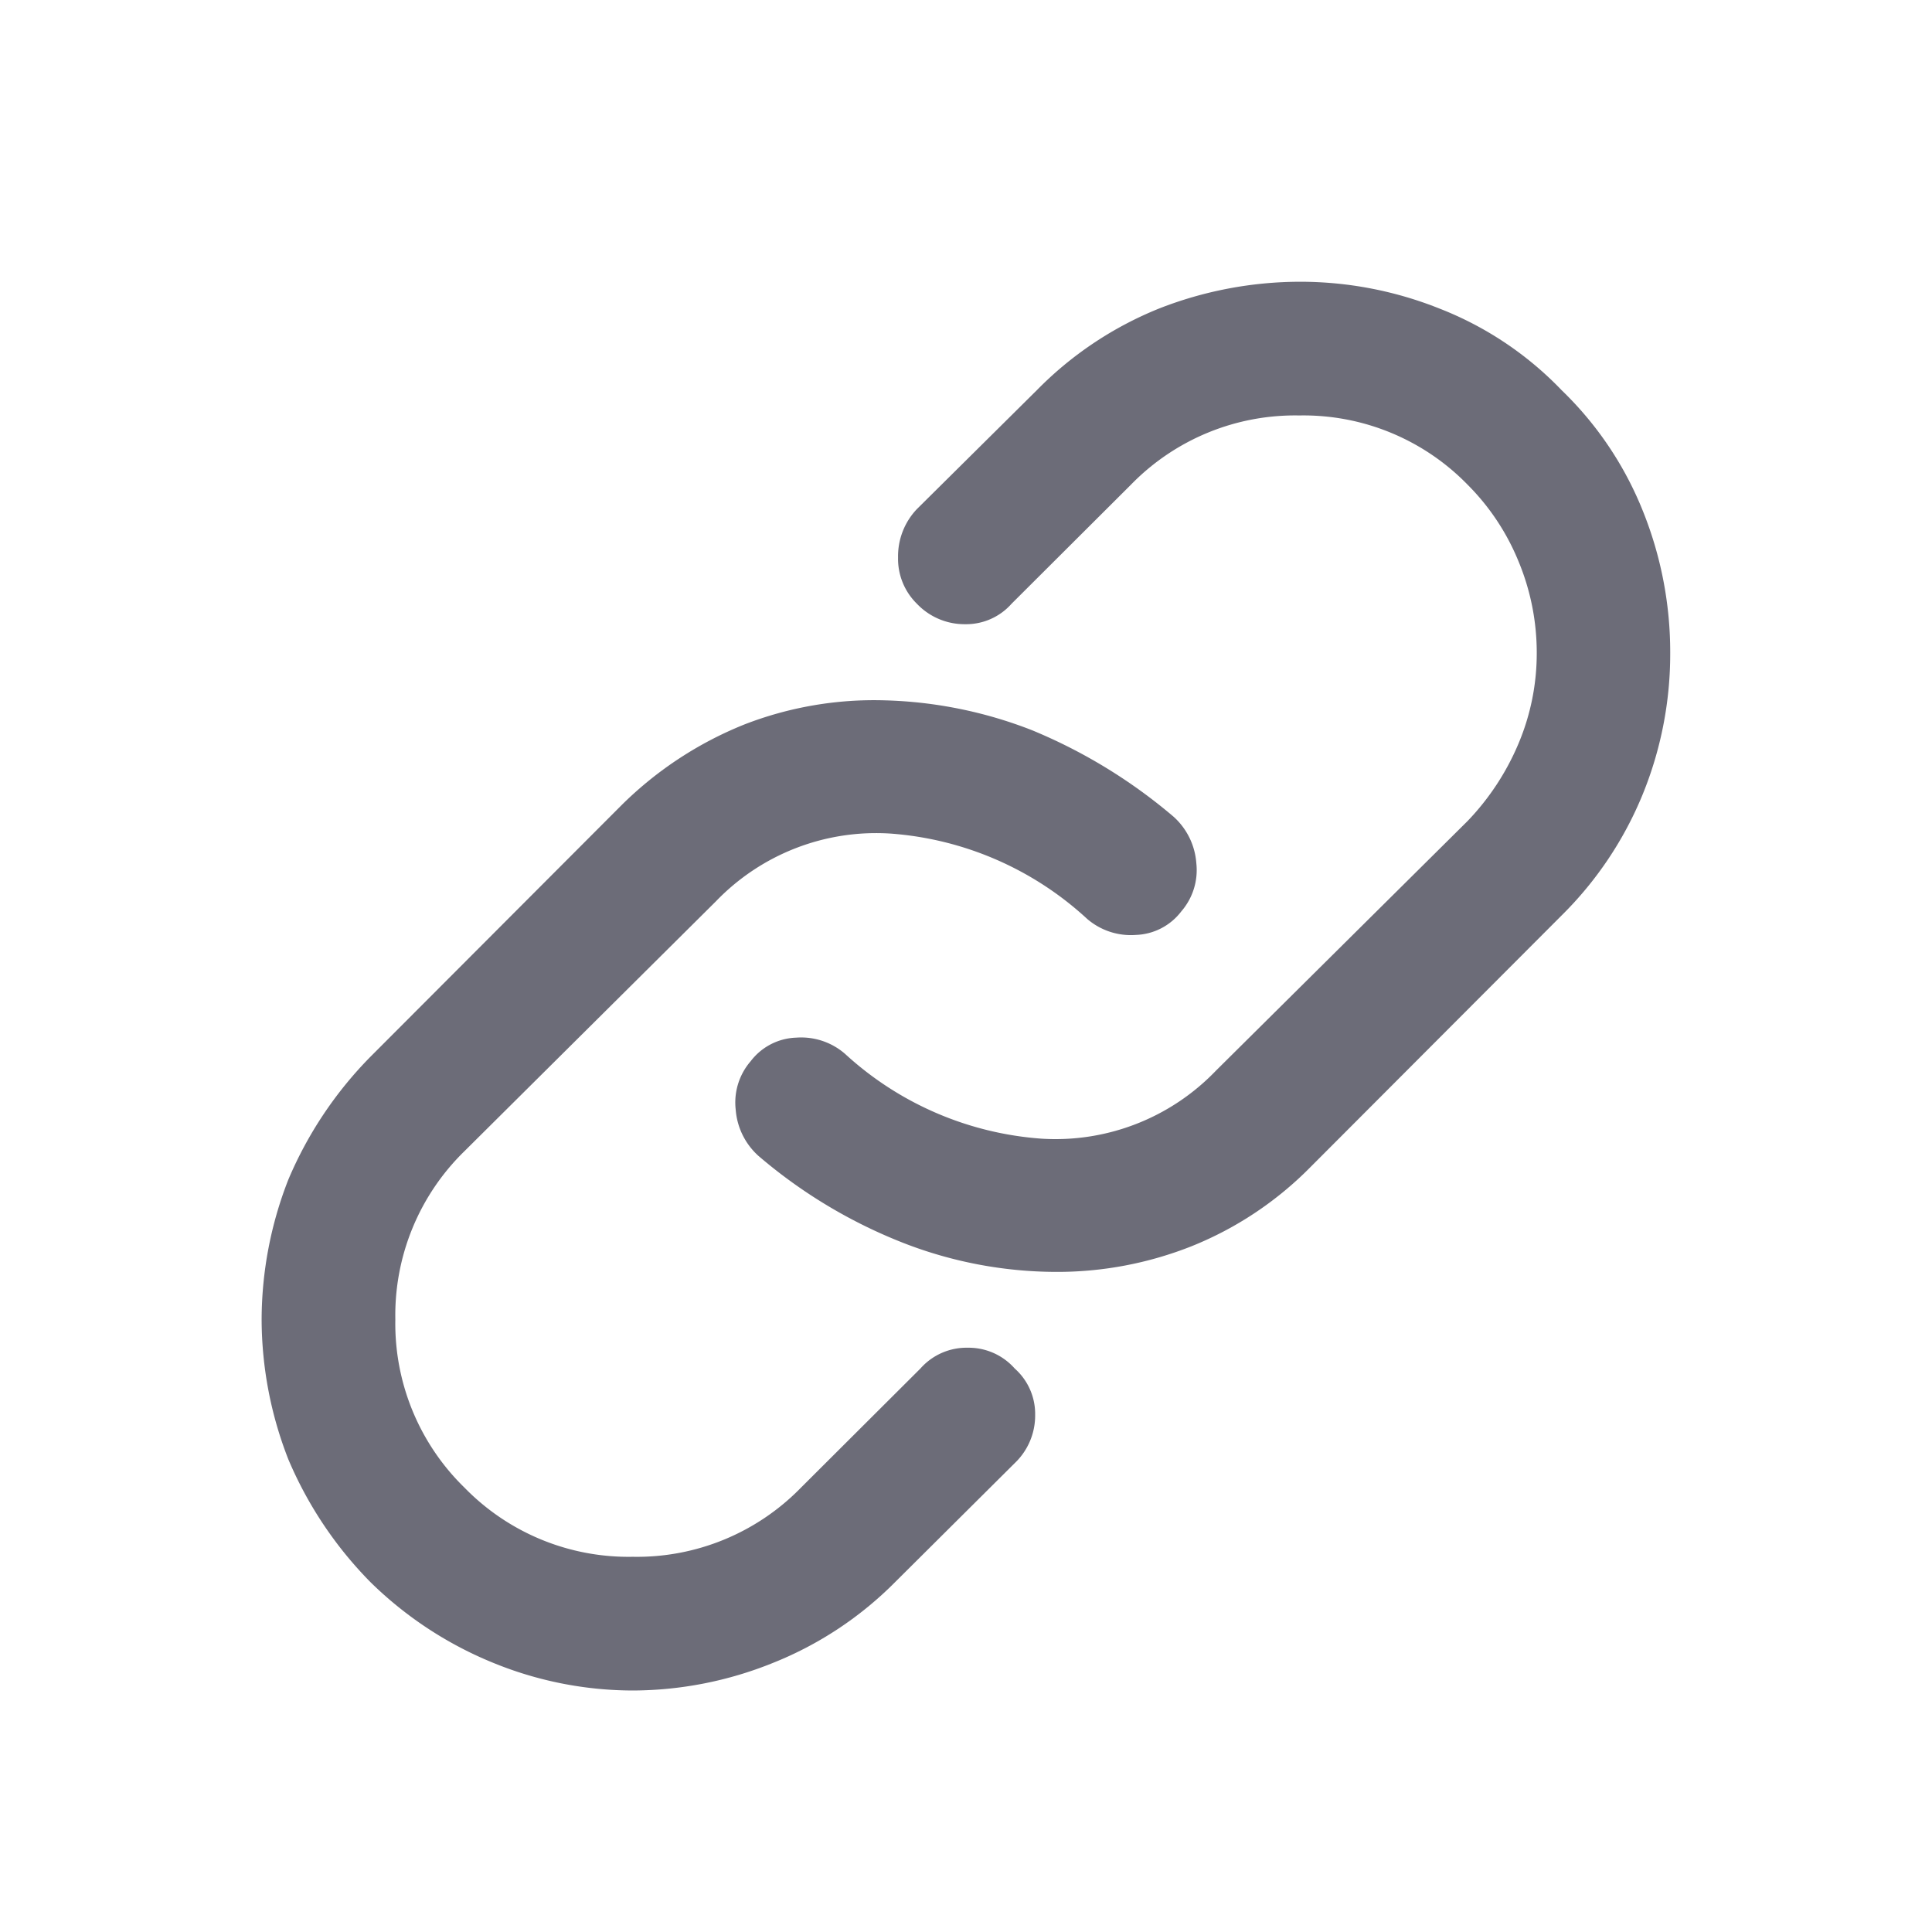 <svg id="link" xmlns="http://www.w3.org/2000/svg" width="24" height="24" viewBox="0 0 24 24">
  <rect id="Area" width="24" height="24" fill="#f2f2f2" opacity="0"/>
  <path id="Path" d="M1.113-5.2A5.258,5.258,0,0,1-.771-5.557,6.291,6.291,0,0,1-2.578-6.641a.859.859,0,0,1-.283-.576.783.783,0,0,1,.186-.6.741.741,0,0,1,.566-.293.831.831,0,0,1,.605.2A4.034,4.034,0,0,0,.938-6.855,2.761,2.761,0,0,0,3.105-7.7L6.23-10.8a3.151,3.151,0,0,0,.635-.967,2.882,2.882,0,0,0,.225-1.123,2.954,2.954,0,0,0-.225-1.133,2.893,2.893,0,0,0-.635-.957,2.845,2.845,0,0,0-2.09-.859,2.845,2.845,0,0,0-2.09.859L.566-13.5a.754.754,0,0,1-.576.254.816.816,0,0,1-.6-.254.783.783,0,0,1-.234-.576.85.85,0,0,1,.234-.6L.879-16.152A4.466,4.466,0,0,1,2.4-17.168,4.814,4.814,0,0,1,4.15-17.5a4.662,4.662,0,0,1,1.729.332A4.231,4.231,0,0,1,7.4-16.152a4.3,4.3,0,0,1,1.006,1.494,4.693,4.693,0,0,1,.342,1.768,4.619,4.619,0,0,1-.342,1.758A4.522,4.522,0,0,1,7.4-9.629L4.277-6.5A4.349,4.349,0,0,1,2.8-5.518,4.532,4.532,0,0,1,1.113-5.2ZM-4.141,0A4.594,4.594,0,0,1-5.869-.342,4.708,4.708,0,0,1-7.4-1.348,4.878,4.878,0,0,1-8.418-2.871,4.789,4.789,0,0,1-8.75-4.609a4.789,4.789,0,0,1,.332-1.738A4.878,4.878,0,0,1-7.4-7.871L-4.277-11a4.6,4.6,0,0,1,1.523-1A4.448,4.448,0,0,1-1.006-12.3a5.407,5.407,0,0,1,1.826.371,6.584,6.584,0,0,1,1.758,1.074.859.859,0,0,1,.283.576.783.783,0,0,1-.186.6.741.741,0,0,1-.566.293.831.831,0,0,1-.605-.2A4.034,4.034,0,0,0-.937-10.645a2.761,2.761,0,0,0-2.168.84L-6.23-6.7a2.845,2.845,0,0,0-.859,2.09A2.845,2.845,0,0,0-6.23-2.52a2.845,2.845,0,0,0,2.09.859,2.845,2.845,0,0,0,2.09-.859L-.566-4A.764.764,0,0,1,.02-4.258.764.764,0,0,1,.605-4a.754.754,0,0,1,.254.576.816.816,0,0,1-.254.6L-.879-1.348A4.472,4.472,0,0,1-2.4-.342,4.669,4.669,0,0,1-4.141,0Z" transform="translate(12 21)" fill="#6c6c78" stroke="rgba(0,0,0,0)" stroke-width="1"/>
</svg>
